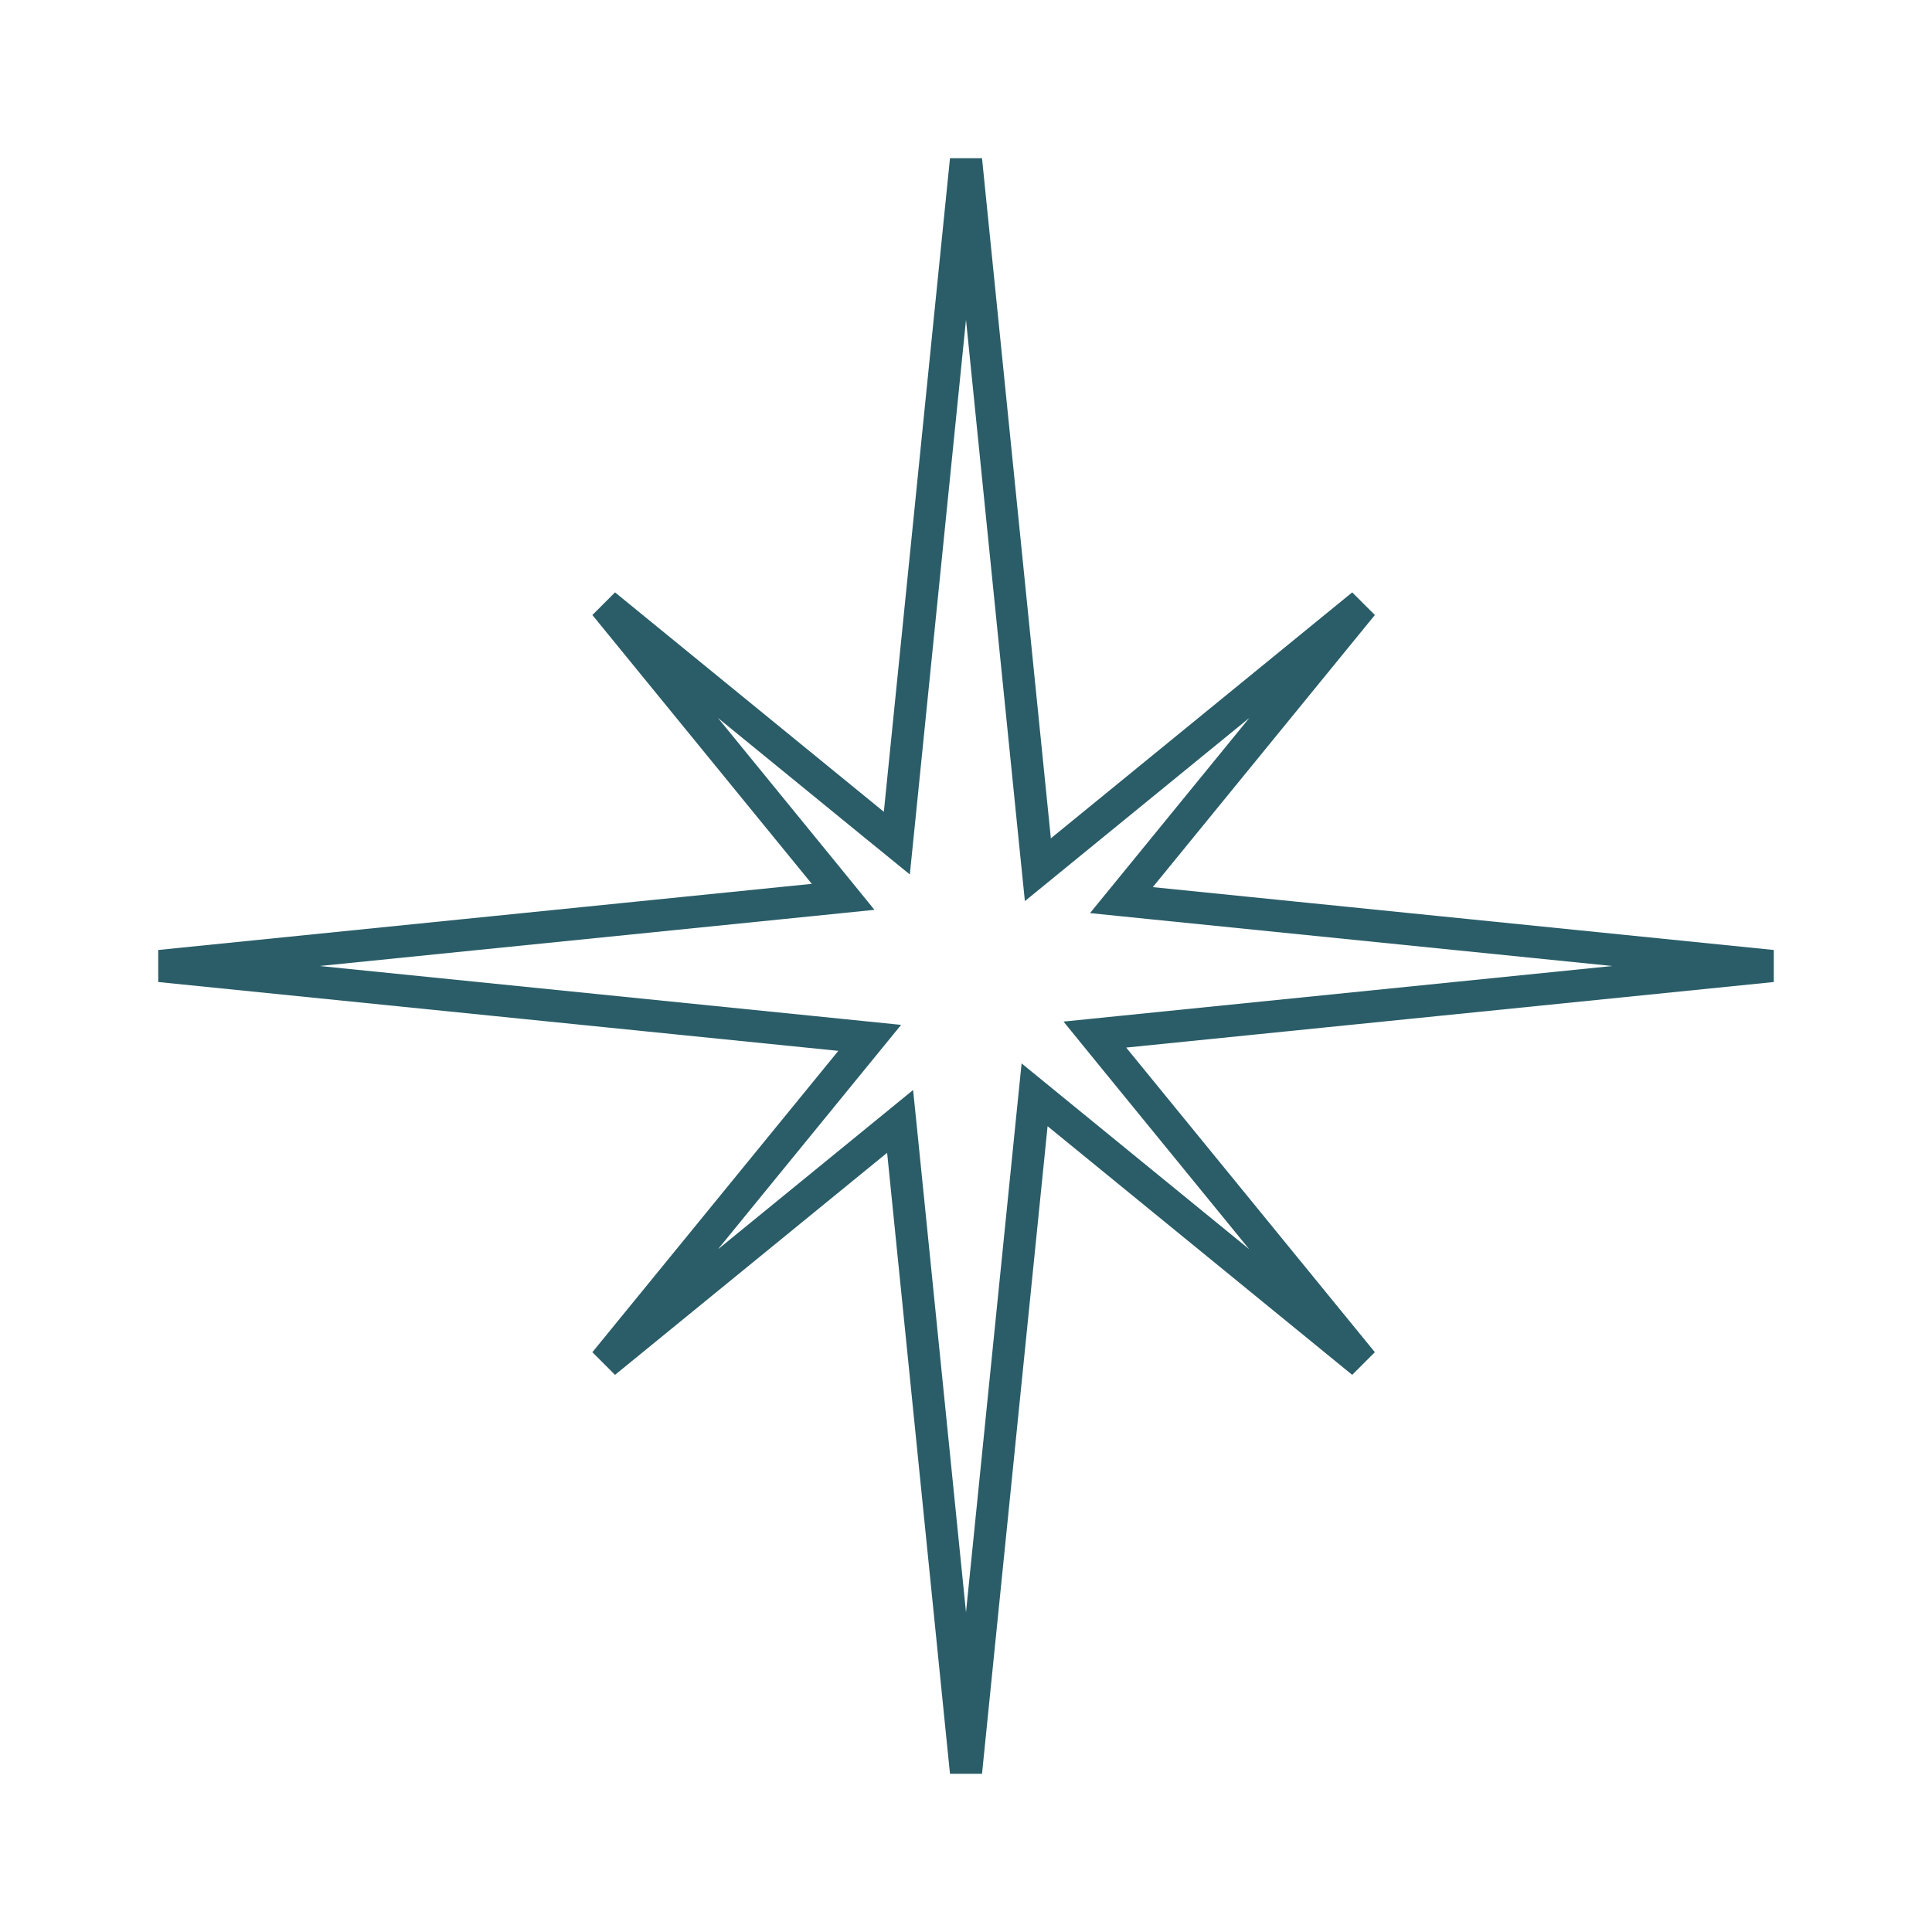 <?xml version="1.0" encoding="UTF-8"?> <svg xmlns="http://www.w3.org/2000/svg" width="30" height="30" viewBox="0 0 30 30" fill="none"> <path d="M16.069 13.043L16.116 13.505L16.476 13.211L21.155 9.392L17.707 13.617L17.413 13.977L17.875 14.024L27.518 15L17.463 16.018L17.001 16.065L17.294 16.425L21.155 21.155L16.425 17.294L16.065 17L16.018 17.463L15 27.518L14.024 17.875L13.977 17.413L13.617 17.707L9.392 21.155L13.211 16.476L13.505 16.116L13.043 16.069L2.482 15L12.63 13.973L13.092 13.926L12.799 13.566L9.392 9.392L13.566 12.799L13.926 13.092L13.973 12.63L15 2.482L16.069 13.043Z" stroke="#2A5D68" stroke-width="0.5"></path> </svg> 